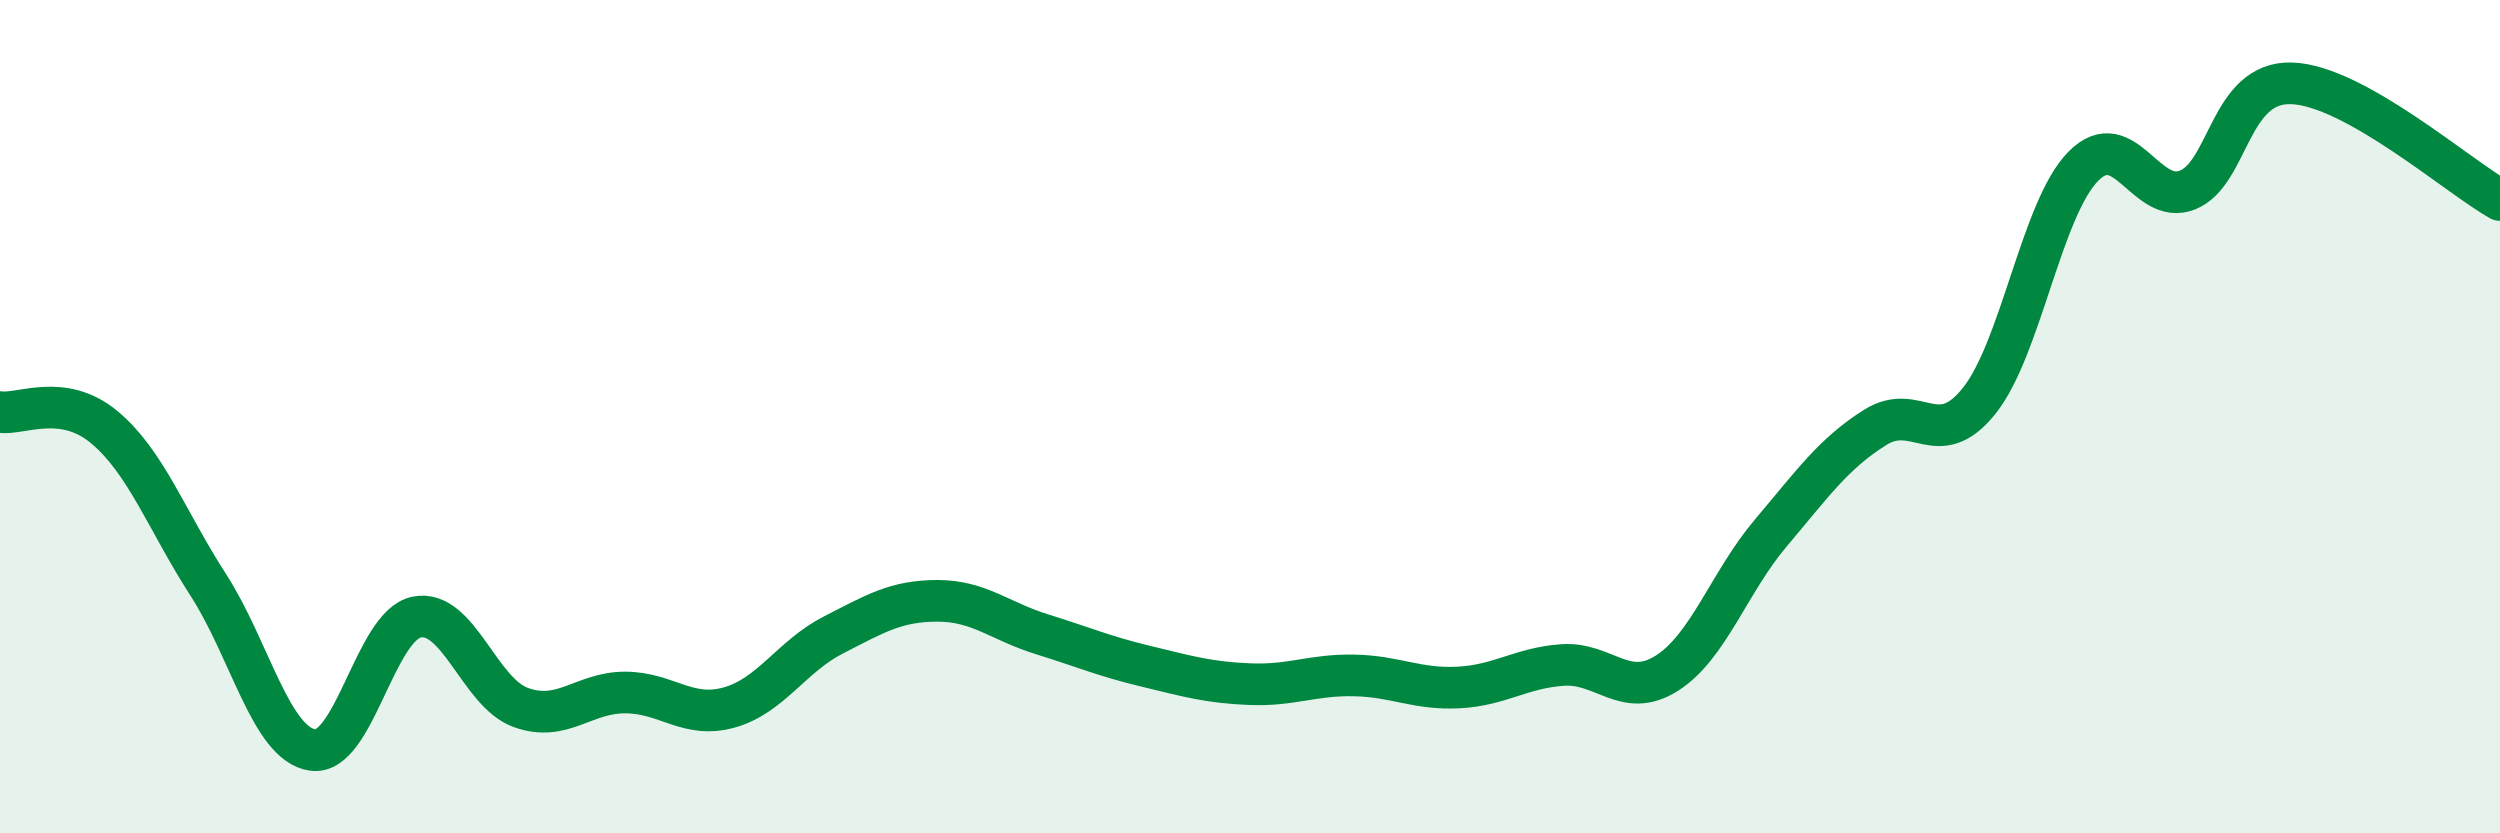 
    <svg width="60" height="20" viewBox="0 0 60 20" xmlns="http://www.w3.org/2000/svg">
      <path
        d="M 0,9.89 C 0.5,9.96 1.5,9.42 2.5,10.25 C 3.5,11.08 4,12.49 5,14.04 C 6,15.59 6.5,17.85 7.5,18 C 8.5,18.15 9,15.01 10,14.81 C 11,14.61 11.5,16.62 12.5,16.98 C 13.5,17.34 14,16.62 15,16.62 C 16,16.62 16.5,17.26 17.5,16.98 C 18.5,16.7 19,15.75 20,15.24 C 21,14.73 21.5,14.42 22.5,14.42 C 23.5,14.42 24,14.91 25,15.22 C 26,15.53 26.5,15.75 27.5,15.99 C 28.5,16.23 29,16.38 30,16.42 C 31,16.46 31.5,16.19 32.5,16.21 C 33.5,16.23 34,16.55 35,16.5 C 36,16.45 36.5,16.03 37.5,15.96 C 38.5,15.89 39,16.79 40,16.16 C 41,15.53 41.5,13.97 42.5,12.79 C 43.5,11.61 44,10.89 45,10.26 C 46,9.63 46.5,10.87 47.5,9.62 C 48.5,8.37 49,5 50,3.99 C 51,2.98 51.5,4.96 52.5,4.56 C 53.5,4.16 53.5,1.95 55,2 C 56.5,2.05 59,4.24 60,4.8L60 20L0 20Z"
        fill="#008740"
        opacity="0.1"
        stroke-linecap="round"
        stroke-linejoin="round"
      />
      <path
        d="M 0,9.89 C 0.5,9.96 1.5,9.42 2.5,10.25 C 3.5,11.08 4,12.49 5,14.04 C 6,15.59 6.5,17.85 7.5,18 C 8.5,18.15 9,15.01 10,14.81 C 11,14.61 11.5,16.62 12.5,16.98 C 13.5,17.34 14,16.62 15,16.62 C 16,16.62 16.5,17.26 17.5,16.98 C 18.5,16.7 19,15.75 20,15.24 C 21,14.73 21.5,14.42 22.5,14.42 C 23.5,14.42 24,14.91 25,15.22 C 26,15.53 26.5,15.75 27.5,15.99 C 28.5,16.23 29,16.38 30,16.42 C 31,16.46 31.5,16.19 32.5,16.21 C 33.5,16.23 34,16.55 35,16.5 C 36,16.45 36.5,16.03 37.5,15.96 C 38.5,15.89 39,16.79 40,16.16 C 41,15.53 41.5,13.97 42.5,12.79 C 43.5,11.61 44,10.89 45,10.26 C 46,9.63 46.5,10.87 47.5,9.62 C 48.5,8.37 49,5 50,3.99 C 51,2.98 51.5,4.96 52.5,4.56 C 53.5,4.16 53.5,1.95 55,2 C 56.5,2.05 59,4.24 60,4.8"
        stroke="#008740"
        stroke-width="1"
        fill="none"
        stroke-linecap="round"
        stroke-linejoin="round"
      />
    </svg>
  